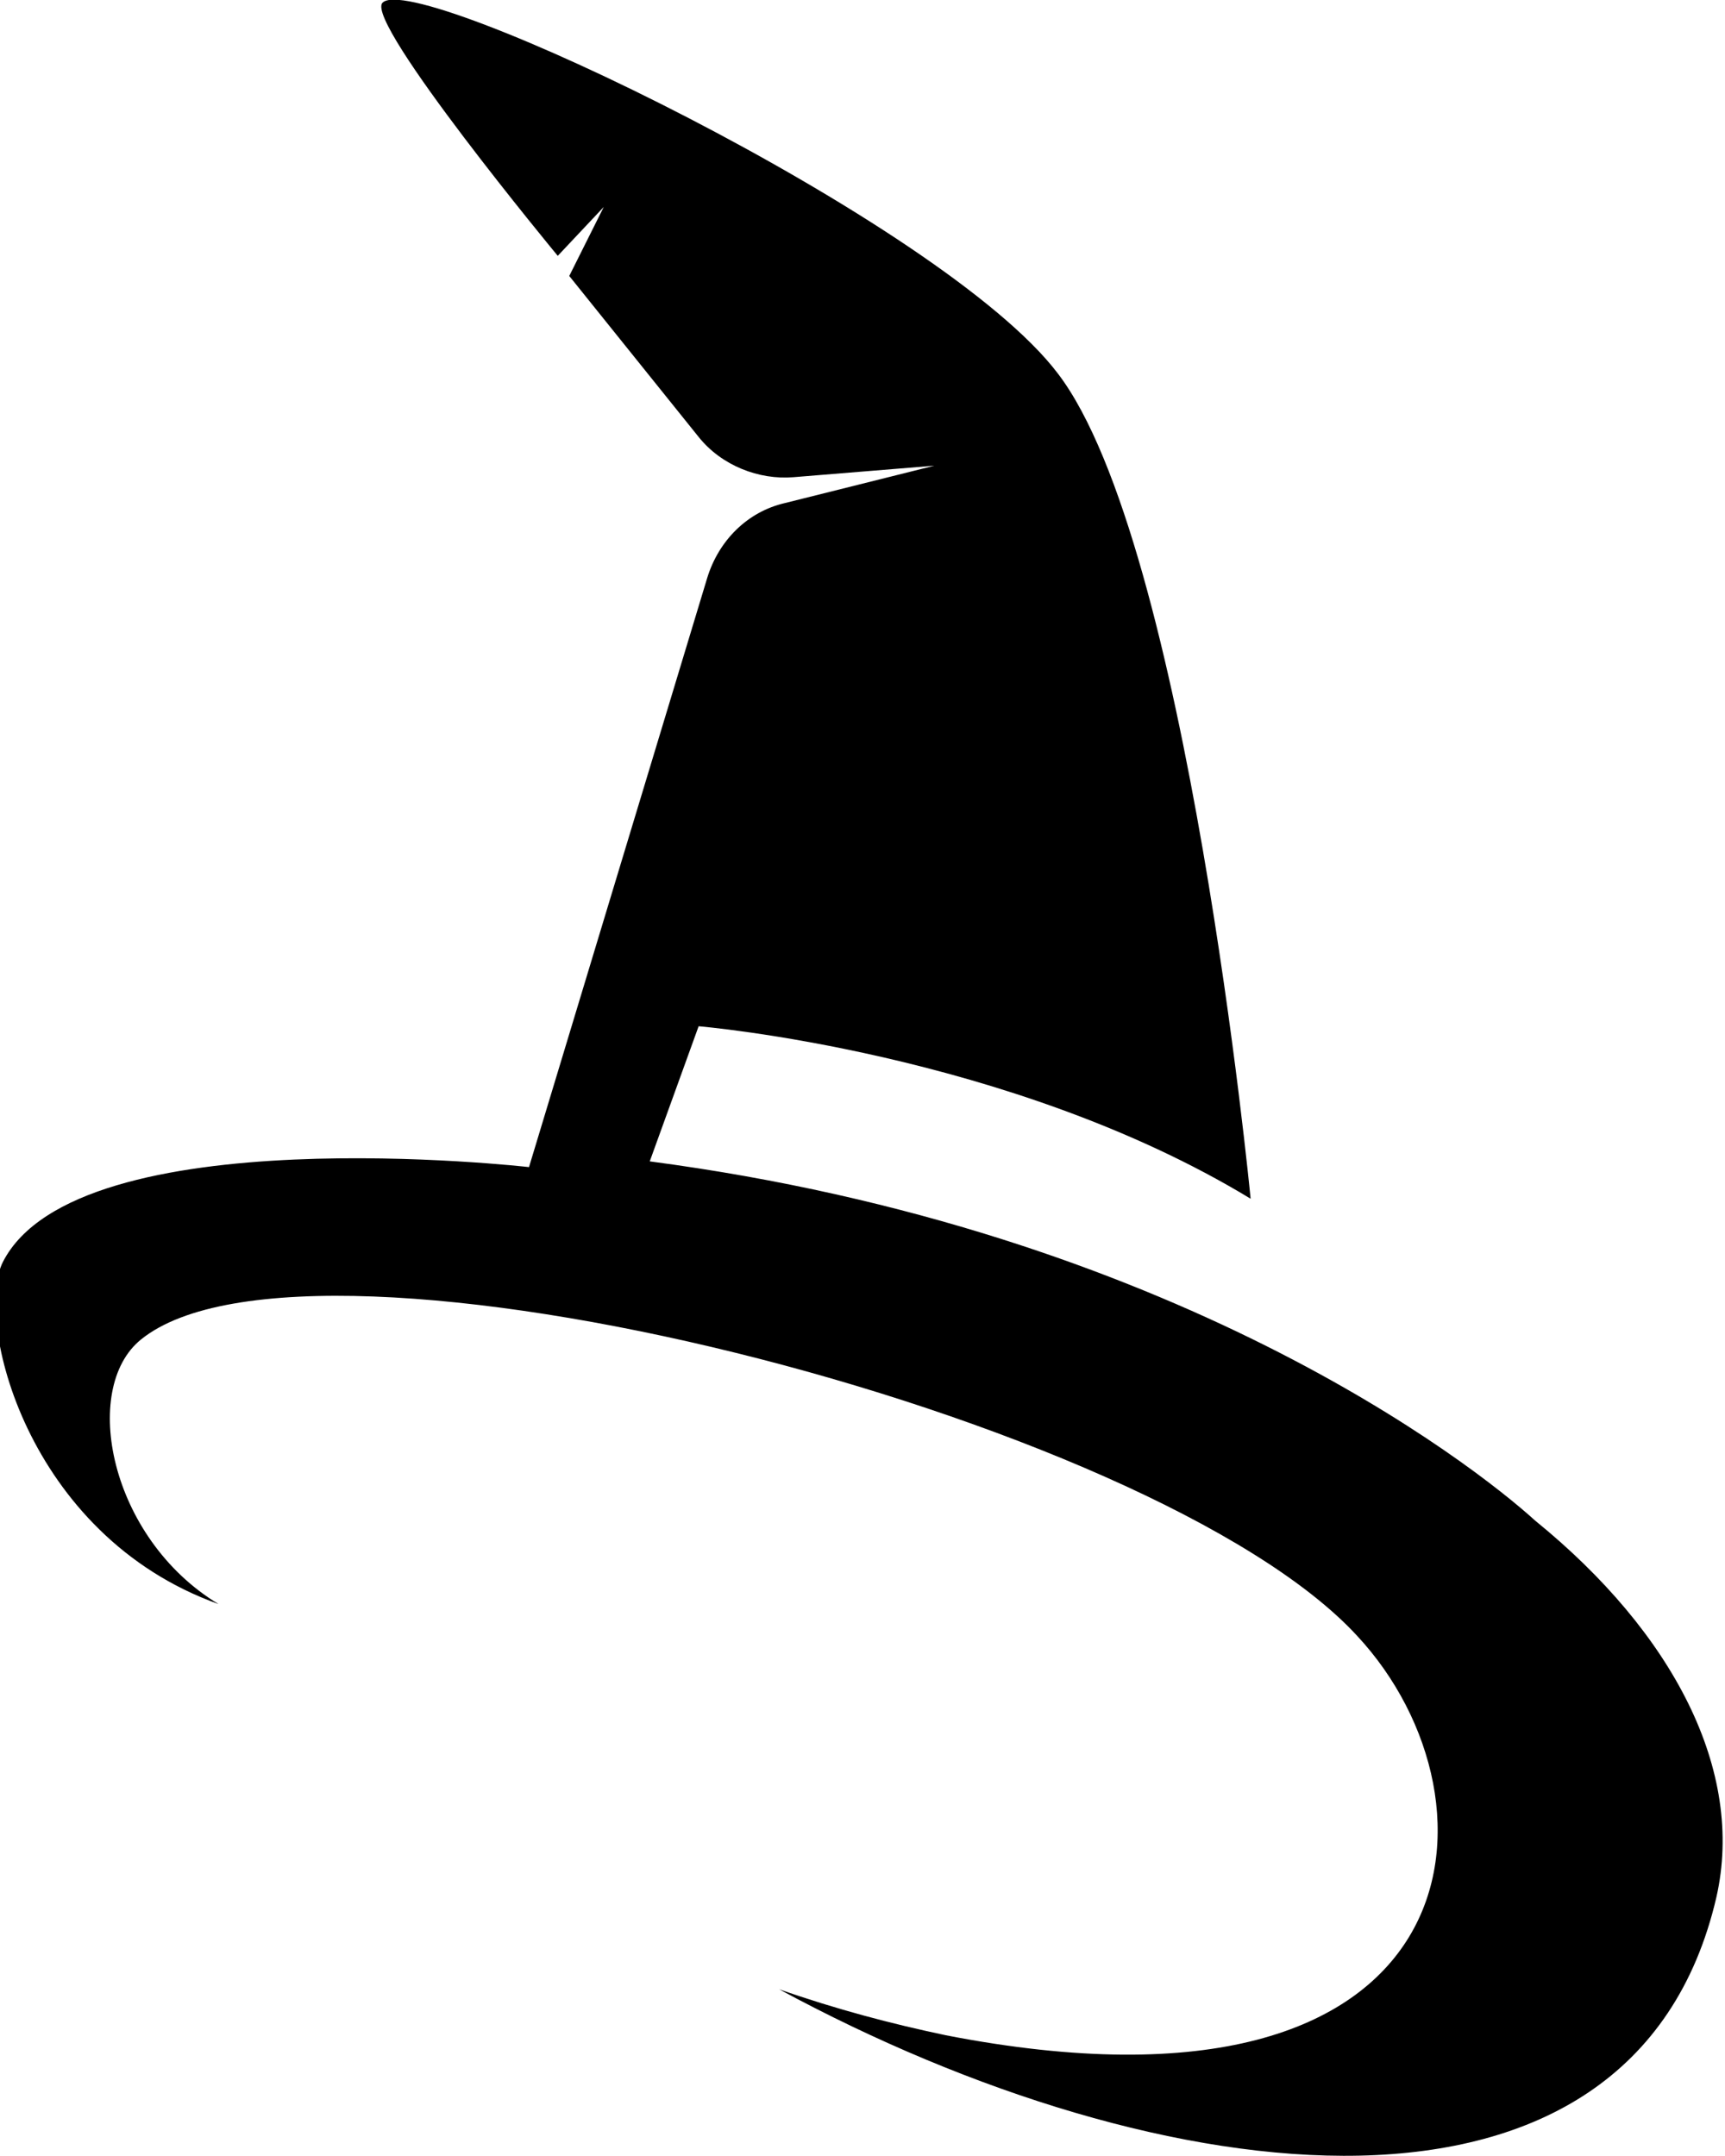<svg xmlns="http://www.w3.org/2000/svg" viewBox="0 0 60 75">
  <path d="m22.6 40.4 1.7-4.7s10.8.9 19.2 6c0 0-2.2-22.8-6.7-28.7C32.8 7.7 14.4-1.1 13.3.1c-.6.7 6.1 8.8 6.1 8.8L21 7.2l-1.2 2.4 4.5 5.6c.8 1 2.1 1.5 3.3 1.4l4.9-.4-5.2 1.3c-1.3.3-2.3 1.3-2.7 2.6l-6.2 20.5S2.7 38.8.1 43.9c-1 2 .8 9.5 7.5 11.9-3.8-2.3-4.8-7.5-2.7-9.2 5.9-4.8 35.2 2.6 42.3 10.3 5.4 5.8 4.2 17.5-14.3 13.9-1.9-.4-3.8-.9-5.8-1.6 13.3 7.2 29.7 9.3 32.6-3.2 1-4.4-1.5-9.2-6.3-13.1-2.2-2-12.6-10.1-30.8-12.5" />
</svg>
